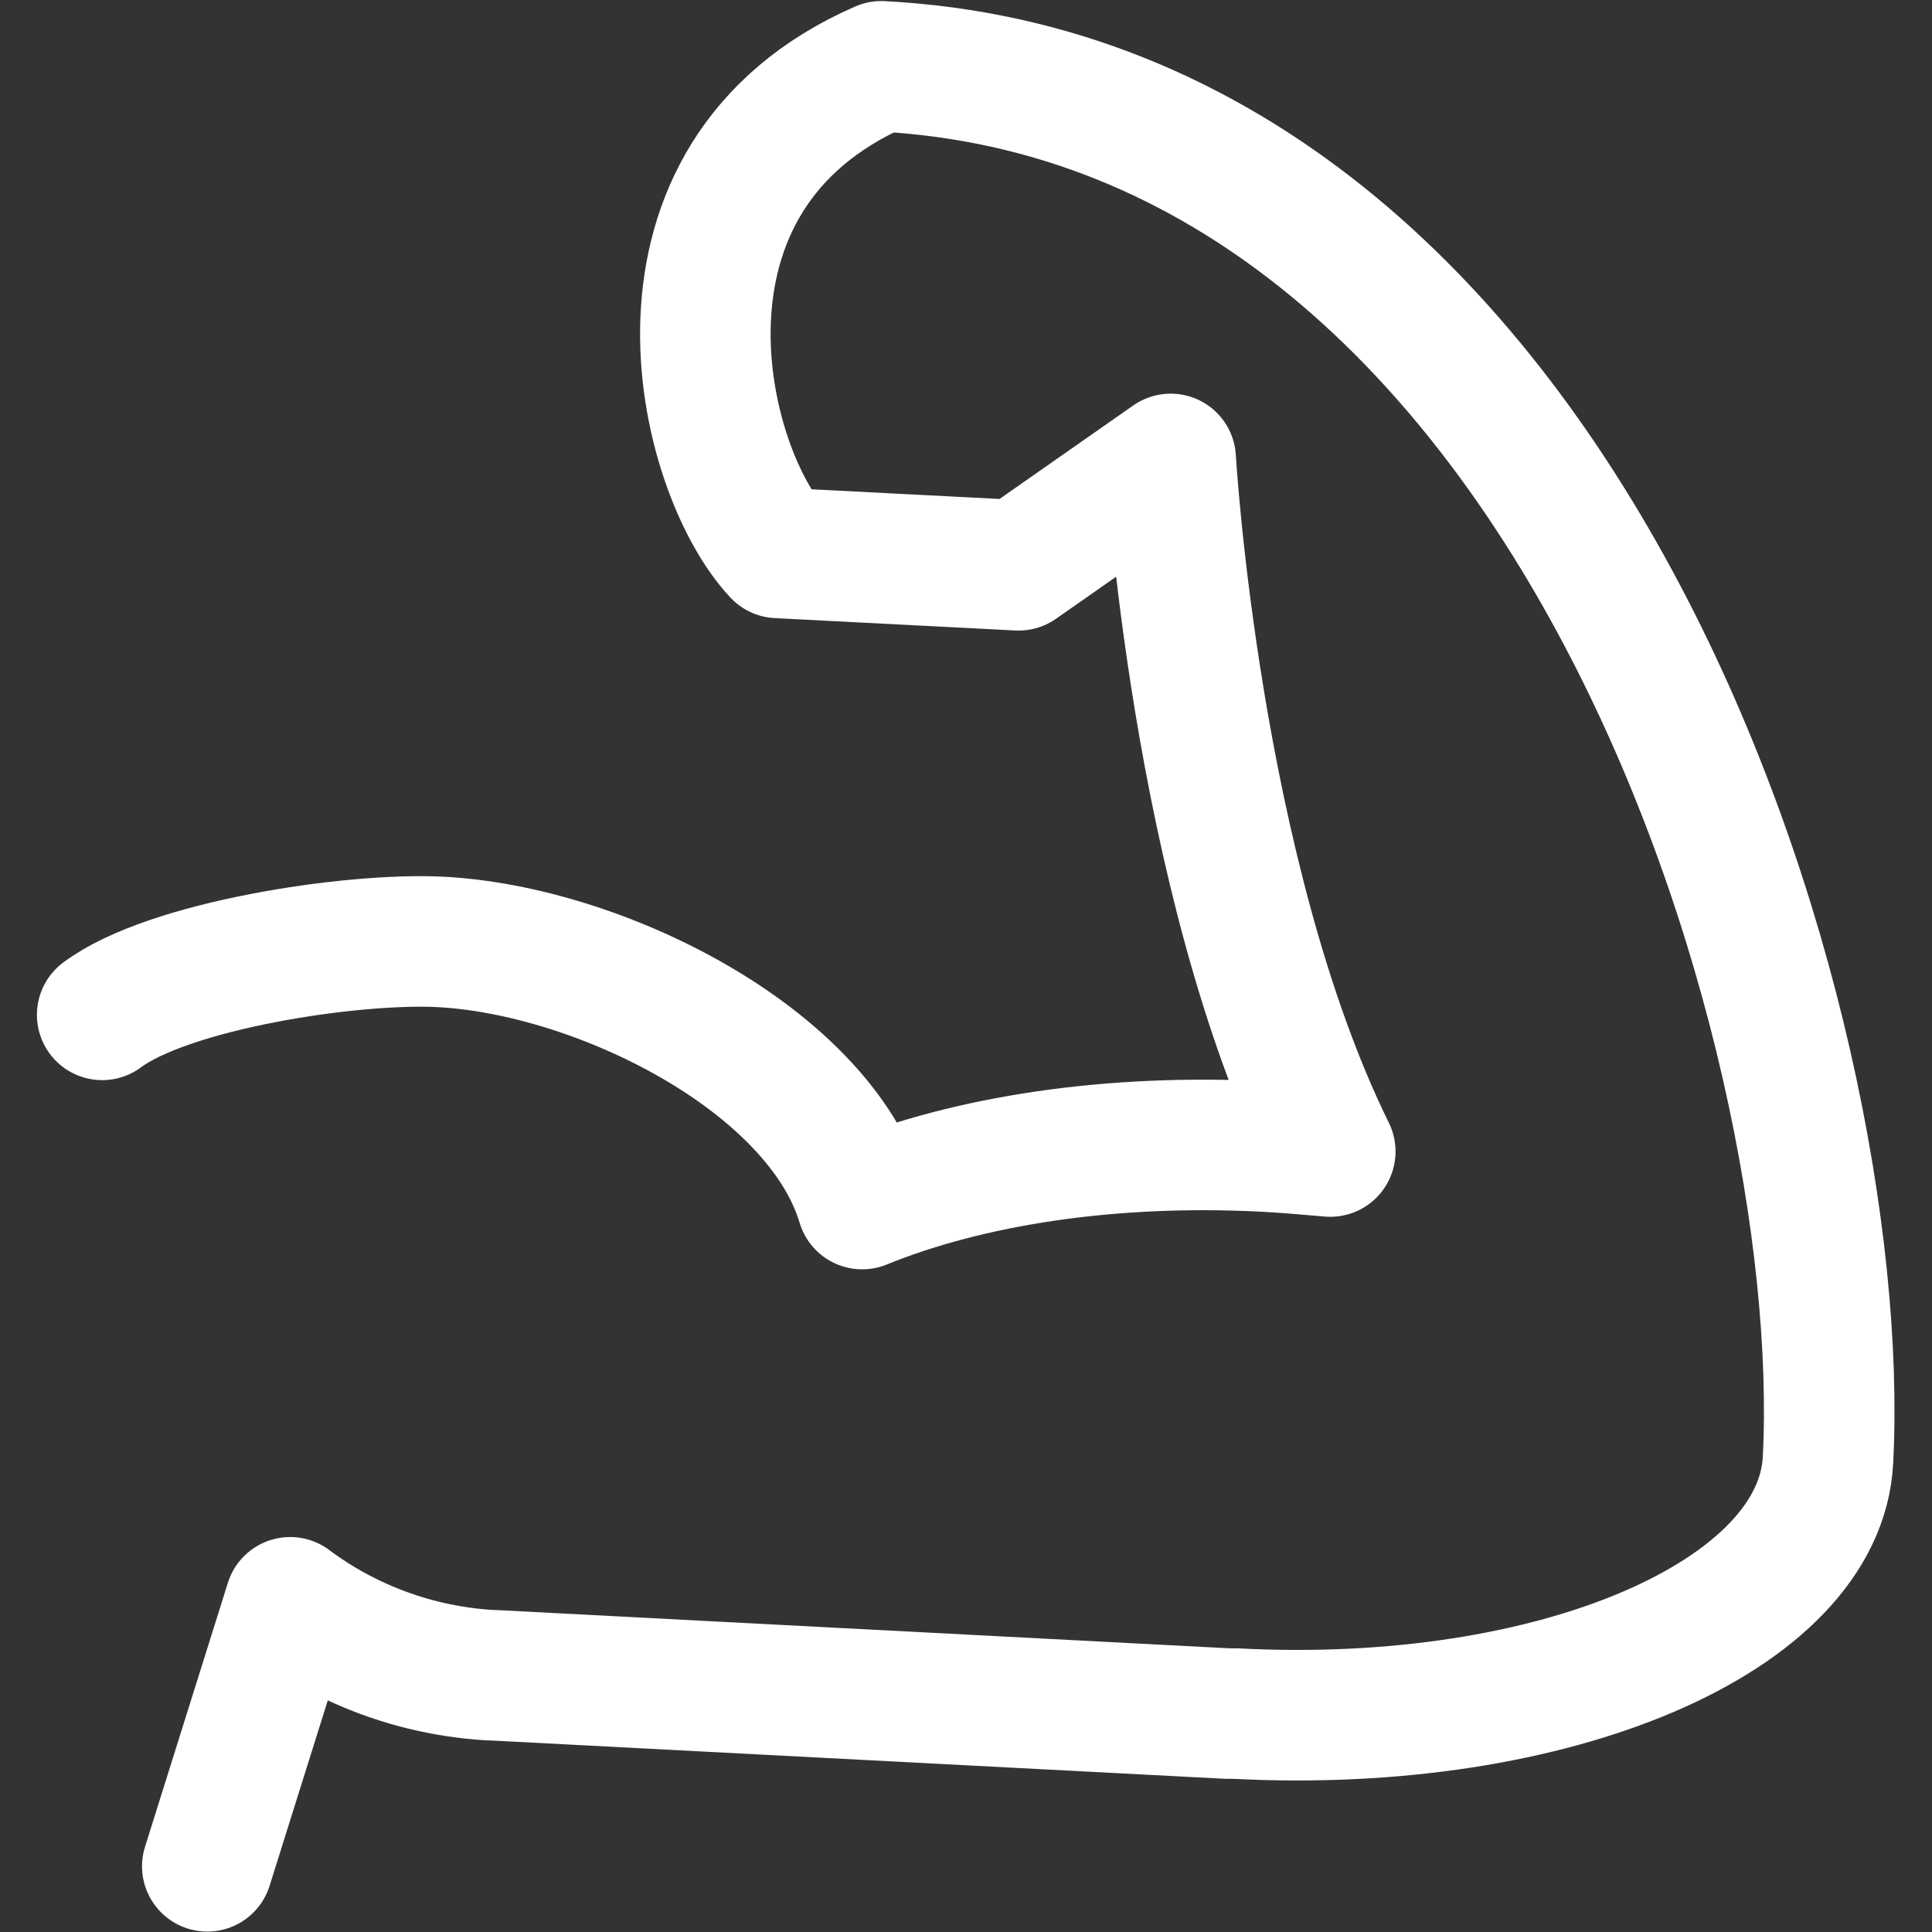 <svg width="37" height="37" viewBox="0 0 37 37" fill="none" xmlns="http://www.w3.org/2000/svg">
<rect x="0" y="0" width="37" height="37" fill="#333333" stroke="none"/>
<path d="M1.957 19.436C3.224 18.488 6.718 17.955 8.423 18.038C11.478 18.192 15.682 20.288 16.511 23.059C18.548 22.23 21.26 21.804 24.232 21.958C24.658 21.982 25.073 22.017 25.476 22.053C22.882 16.783 22.42 8.789 22.42 8.789L19.507 10.826L14.9 10.589C13.42 9.014 12.023 3.389 16.878 1.27C30.07 1.957 35.435 19.637 35.008 27.962C34.854 30.958 29.774 33.137 23.664 32.817C23.616 32.817 23.557 32.817 23.51 32.817L9.453 32.083H9.406C7.961 32 6.635 31.491 5.557 30.686L3.97 35.742" stroke="white" stroke-width="2.5" stroke-linecap="round" stroke-linejoin="round"/>
</svg>

